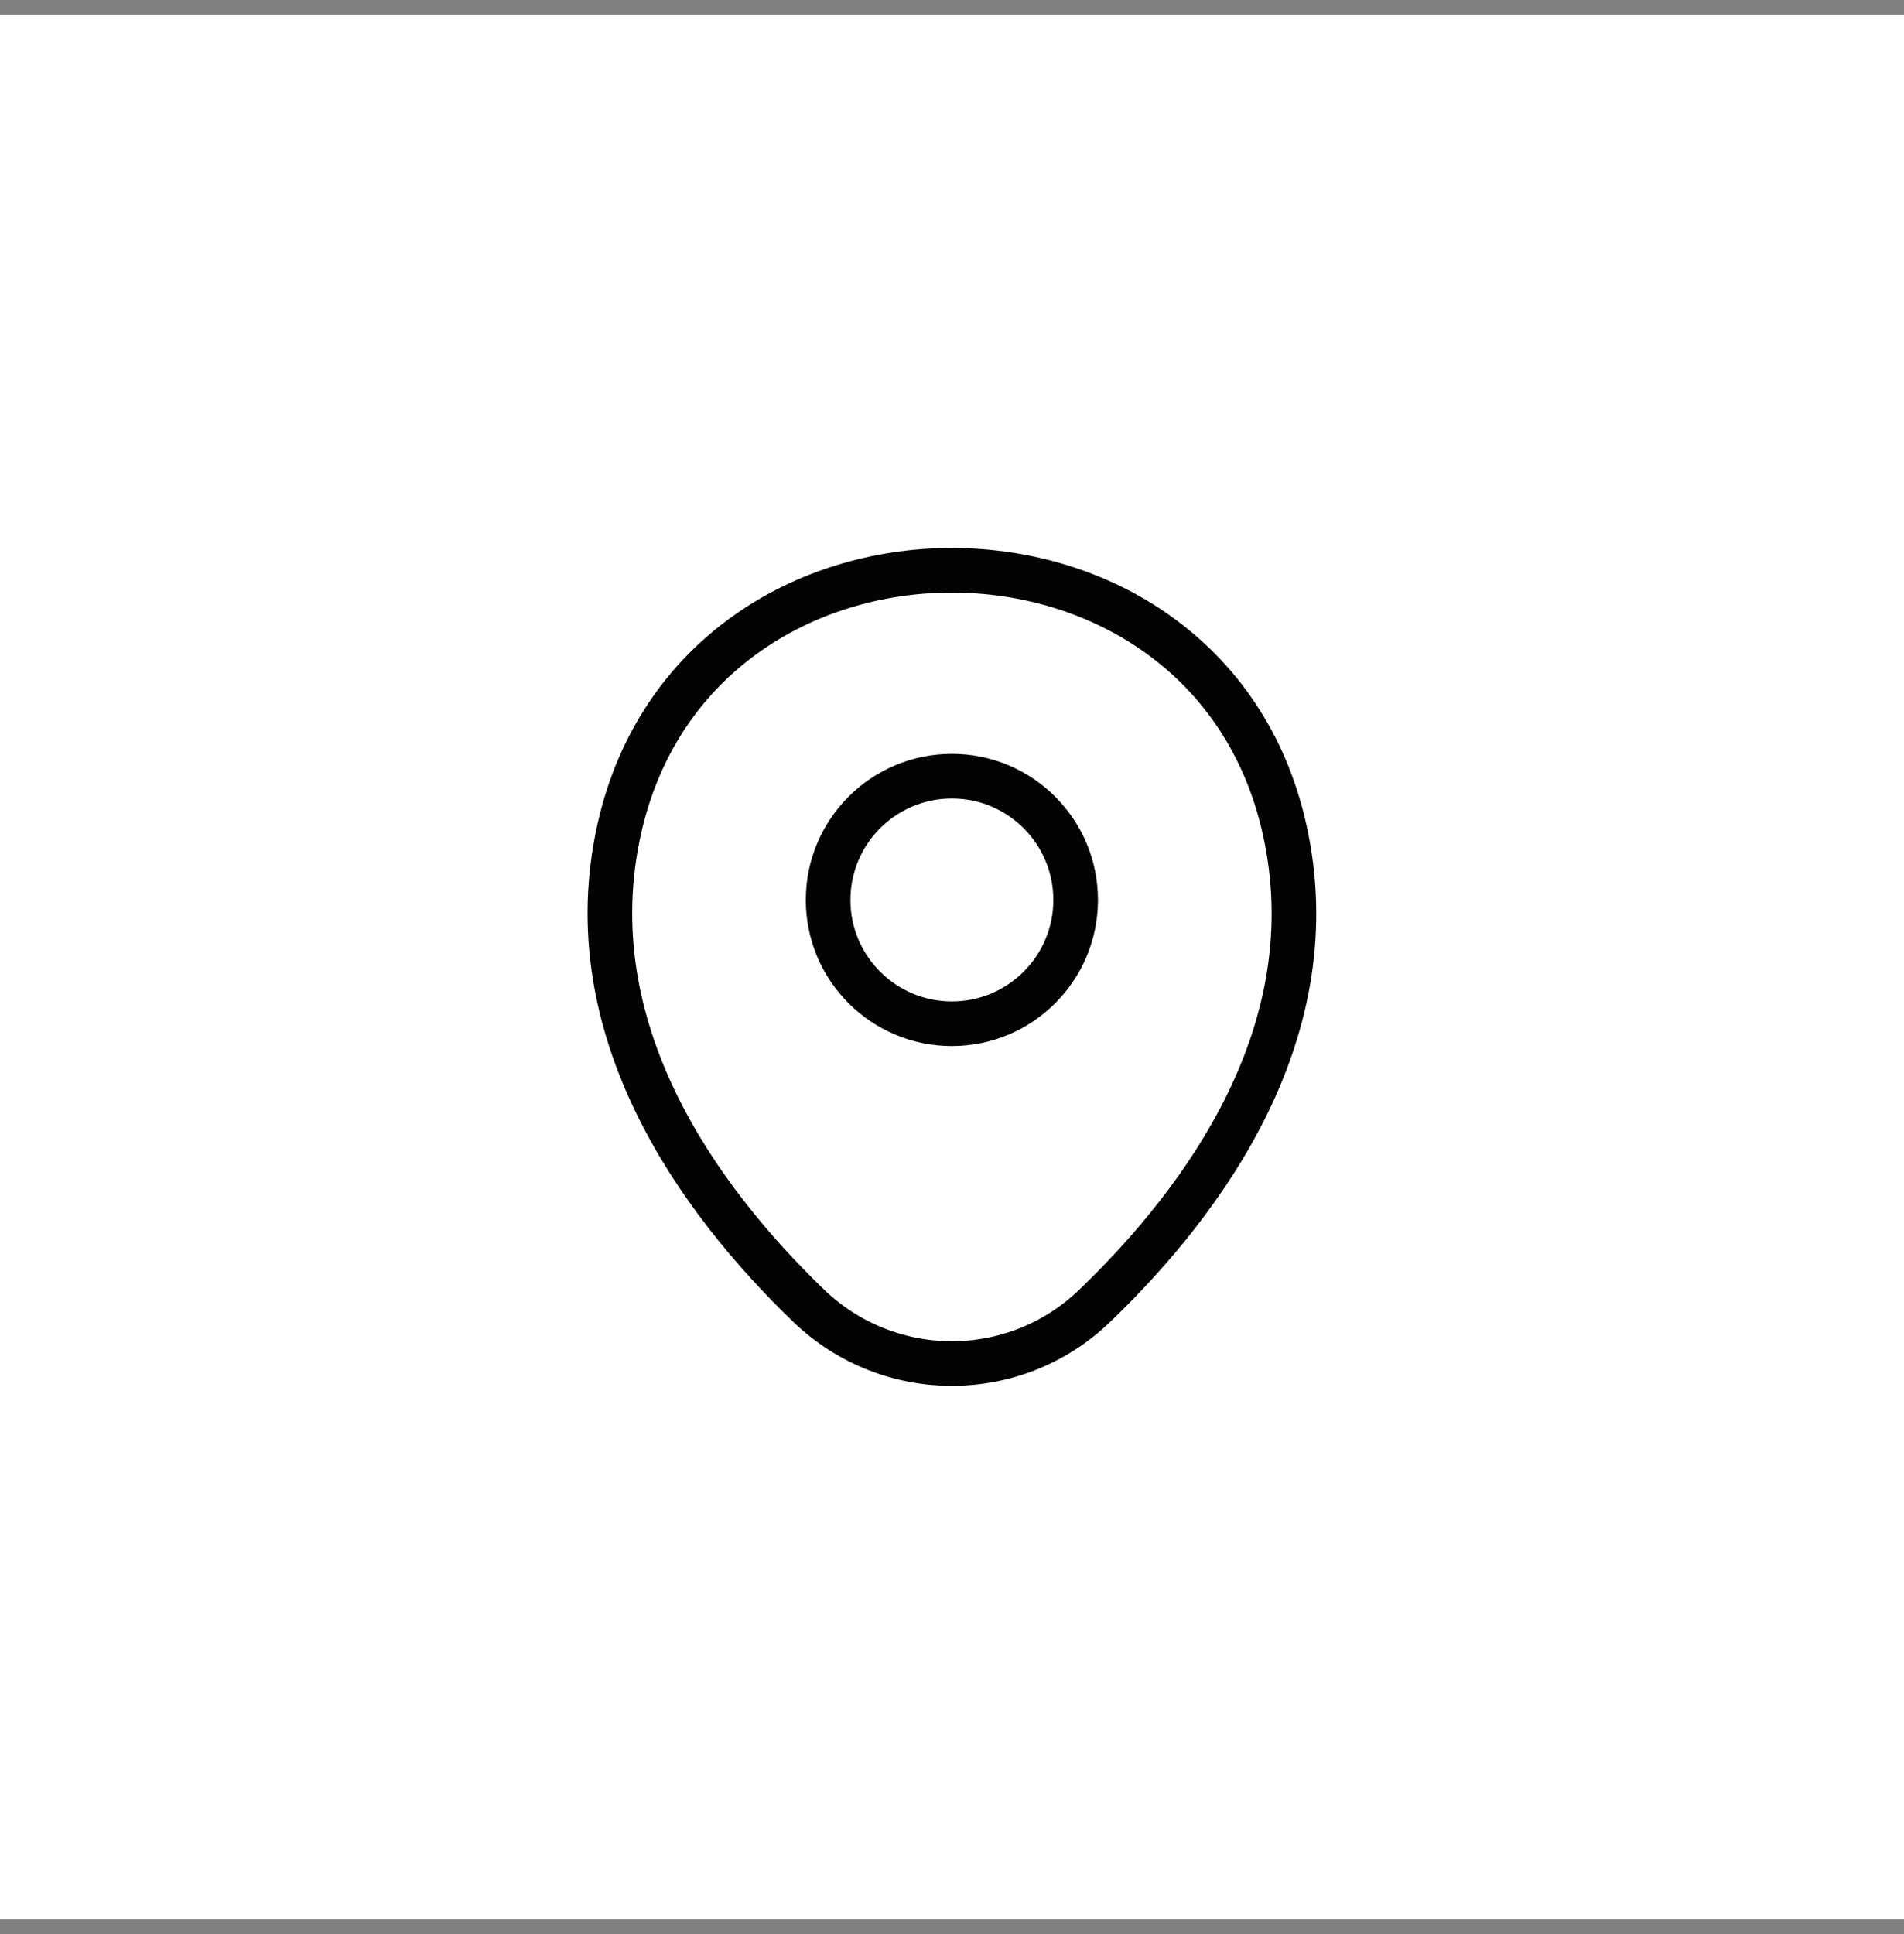 <svg width="64" height="65" viewBox="0 0 64 65" fill="none" xmlns="http://www.w3.org/2000/svg">
<rect x="0" y="0" width="64" height="65" fill="#808080" stroke="none"/>
<rect width="64" height="64" transform="translate(0 0.5)" fill="white"/>
<path d="M31.996 34.406C34.293 34.406 36.156 32.543 36.156 30.246C36.156 27.948 34.293 26.086 31.996 26.086C29.698 26.086 27.836 27.948 27.836 30.246C27.836 32.543 29.698 34.406 31.996 34.406Z" stroke="#030303" stroke-width="1.5"/>
<path d="M20.824 27.819C23.45 16.273 40.557 16.286 43.17 27.833C44.704 34.606 40.49 40.339 36.797 43.886C34.117 46.473 29.877 46.473 27.184 43.886C23.504 40.339 19.29 34.593 20.824 27.819Z" stroke="#030303" stroke-width="1.5"/>
</svg>
